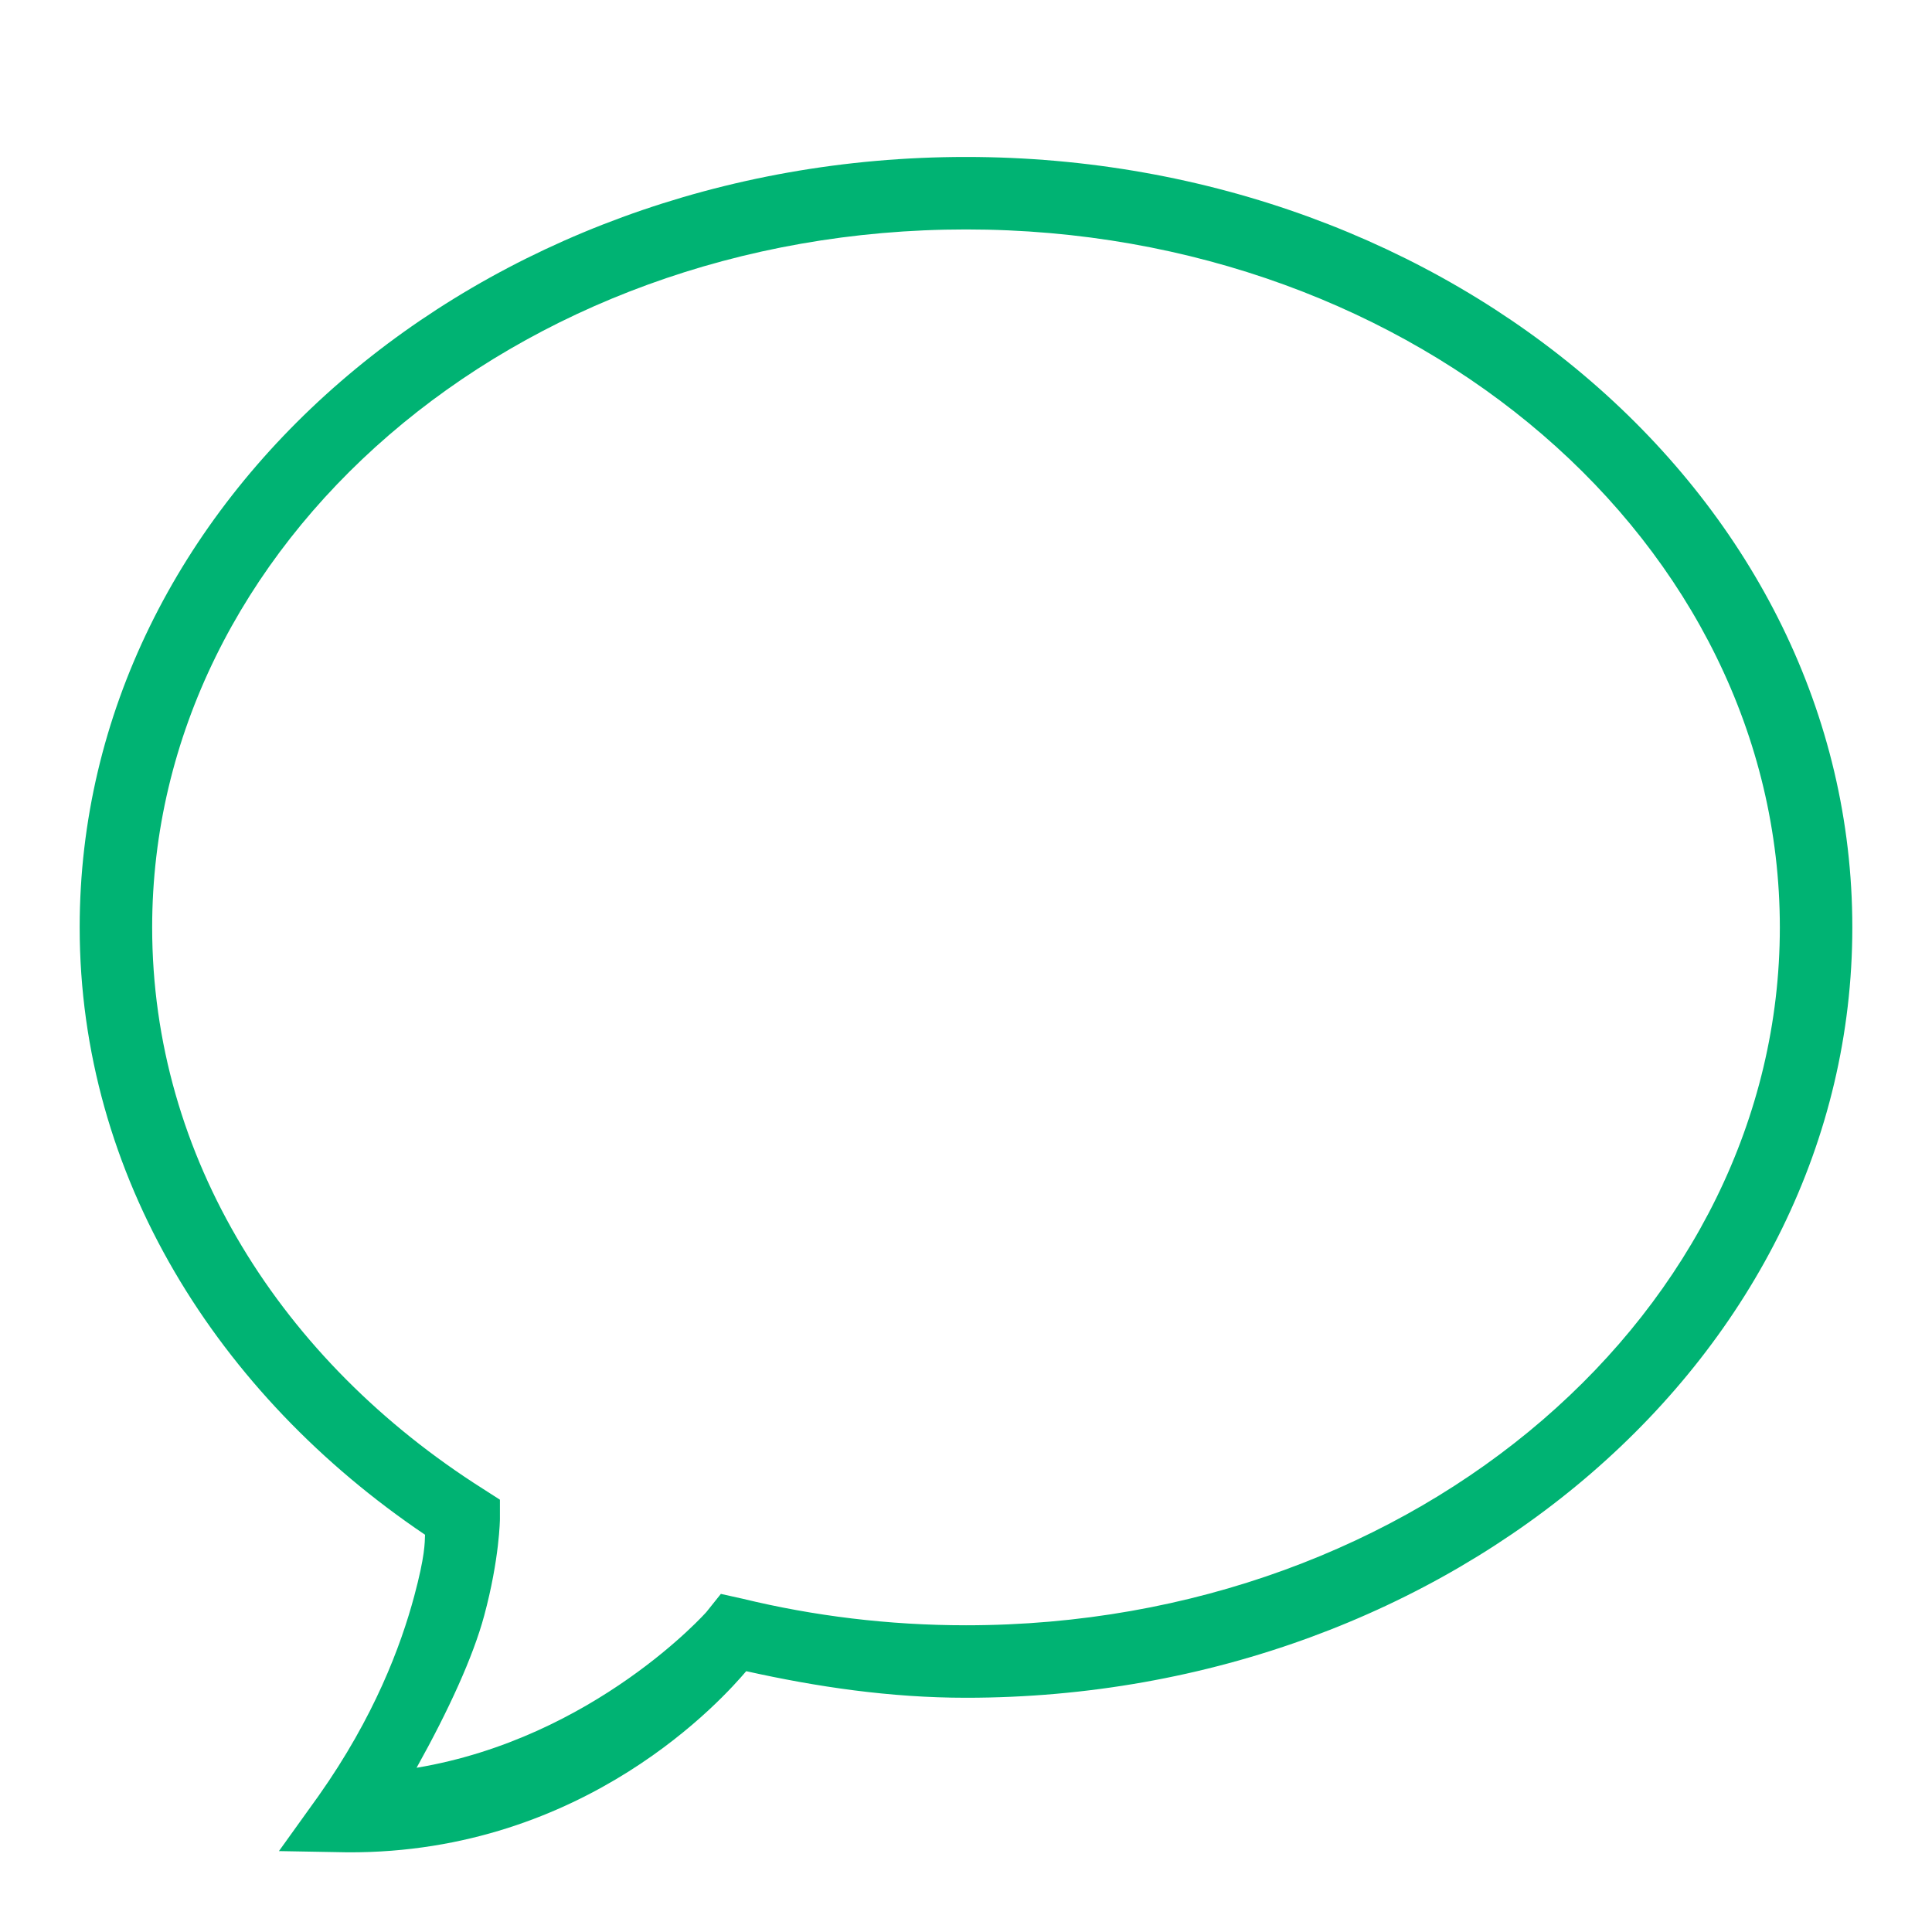 <svg width="50" height="50" viewBox="0 0 50 50" fill="none" xmlns="http://www.w3.org/2000/svg">
<path d="M25 4.062C12.414 4.062 2.062 12.926 2.062 24C2.062 30.426 5.625 36.094 11 39.719C10.992 39.934 11 40.266 10.719 41.312C10.371 42.605 9.684 44.438 8.25 46.469L7.219 47.906L9 47.938C15.176 47.965 18.754 43.906 19.312 43.25C21.137 43.656 23.035 43.938 25 43.938C37.582 43.938 47.938 35.074 47.938 24C47.938 12.926 37.582 4.062 25 4.062ZM25 5.938C36.715 5.938 46.062 14.09 46.062 24C46.062 33.91 36.715 42.062 25 42.062C22.996 42.062 21.051 41.82 19.219 41.375L18.656 41.25L18.281 41.719C18.281 41.719 15.391 44.977 10.781 45.75C11.613 44.258 12.246 42.871 12.531 41.812C12.93 40.332 12.938 39.312 12.938 39.312V38.812L12.5 38.531C7.273 35.219 3.938 29.941 3.938 24C3.938 14.09 13.281 5.938 25 5.938Z" fill="#00B373"/>
</svg>
